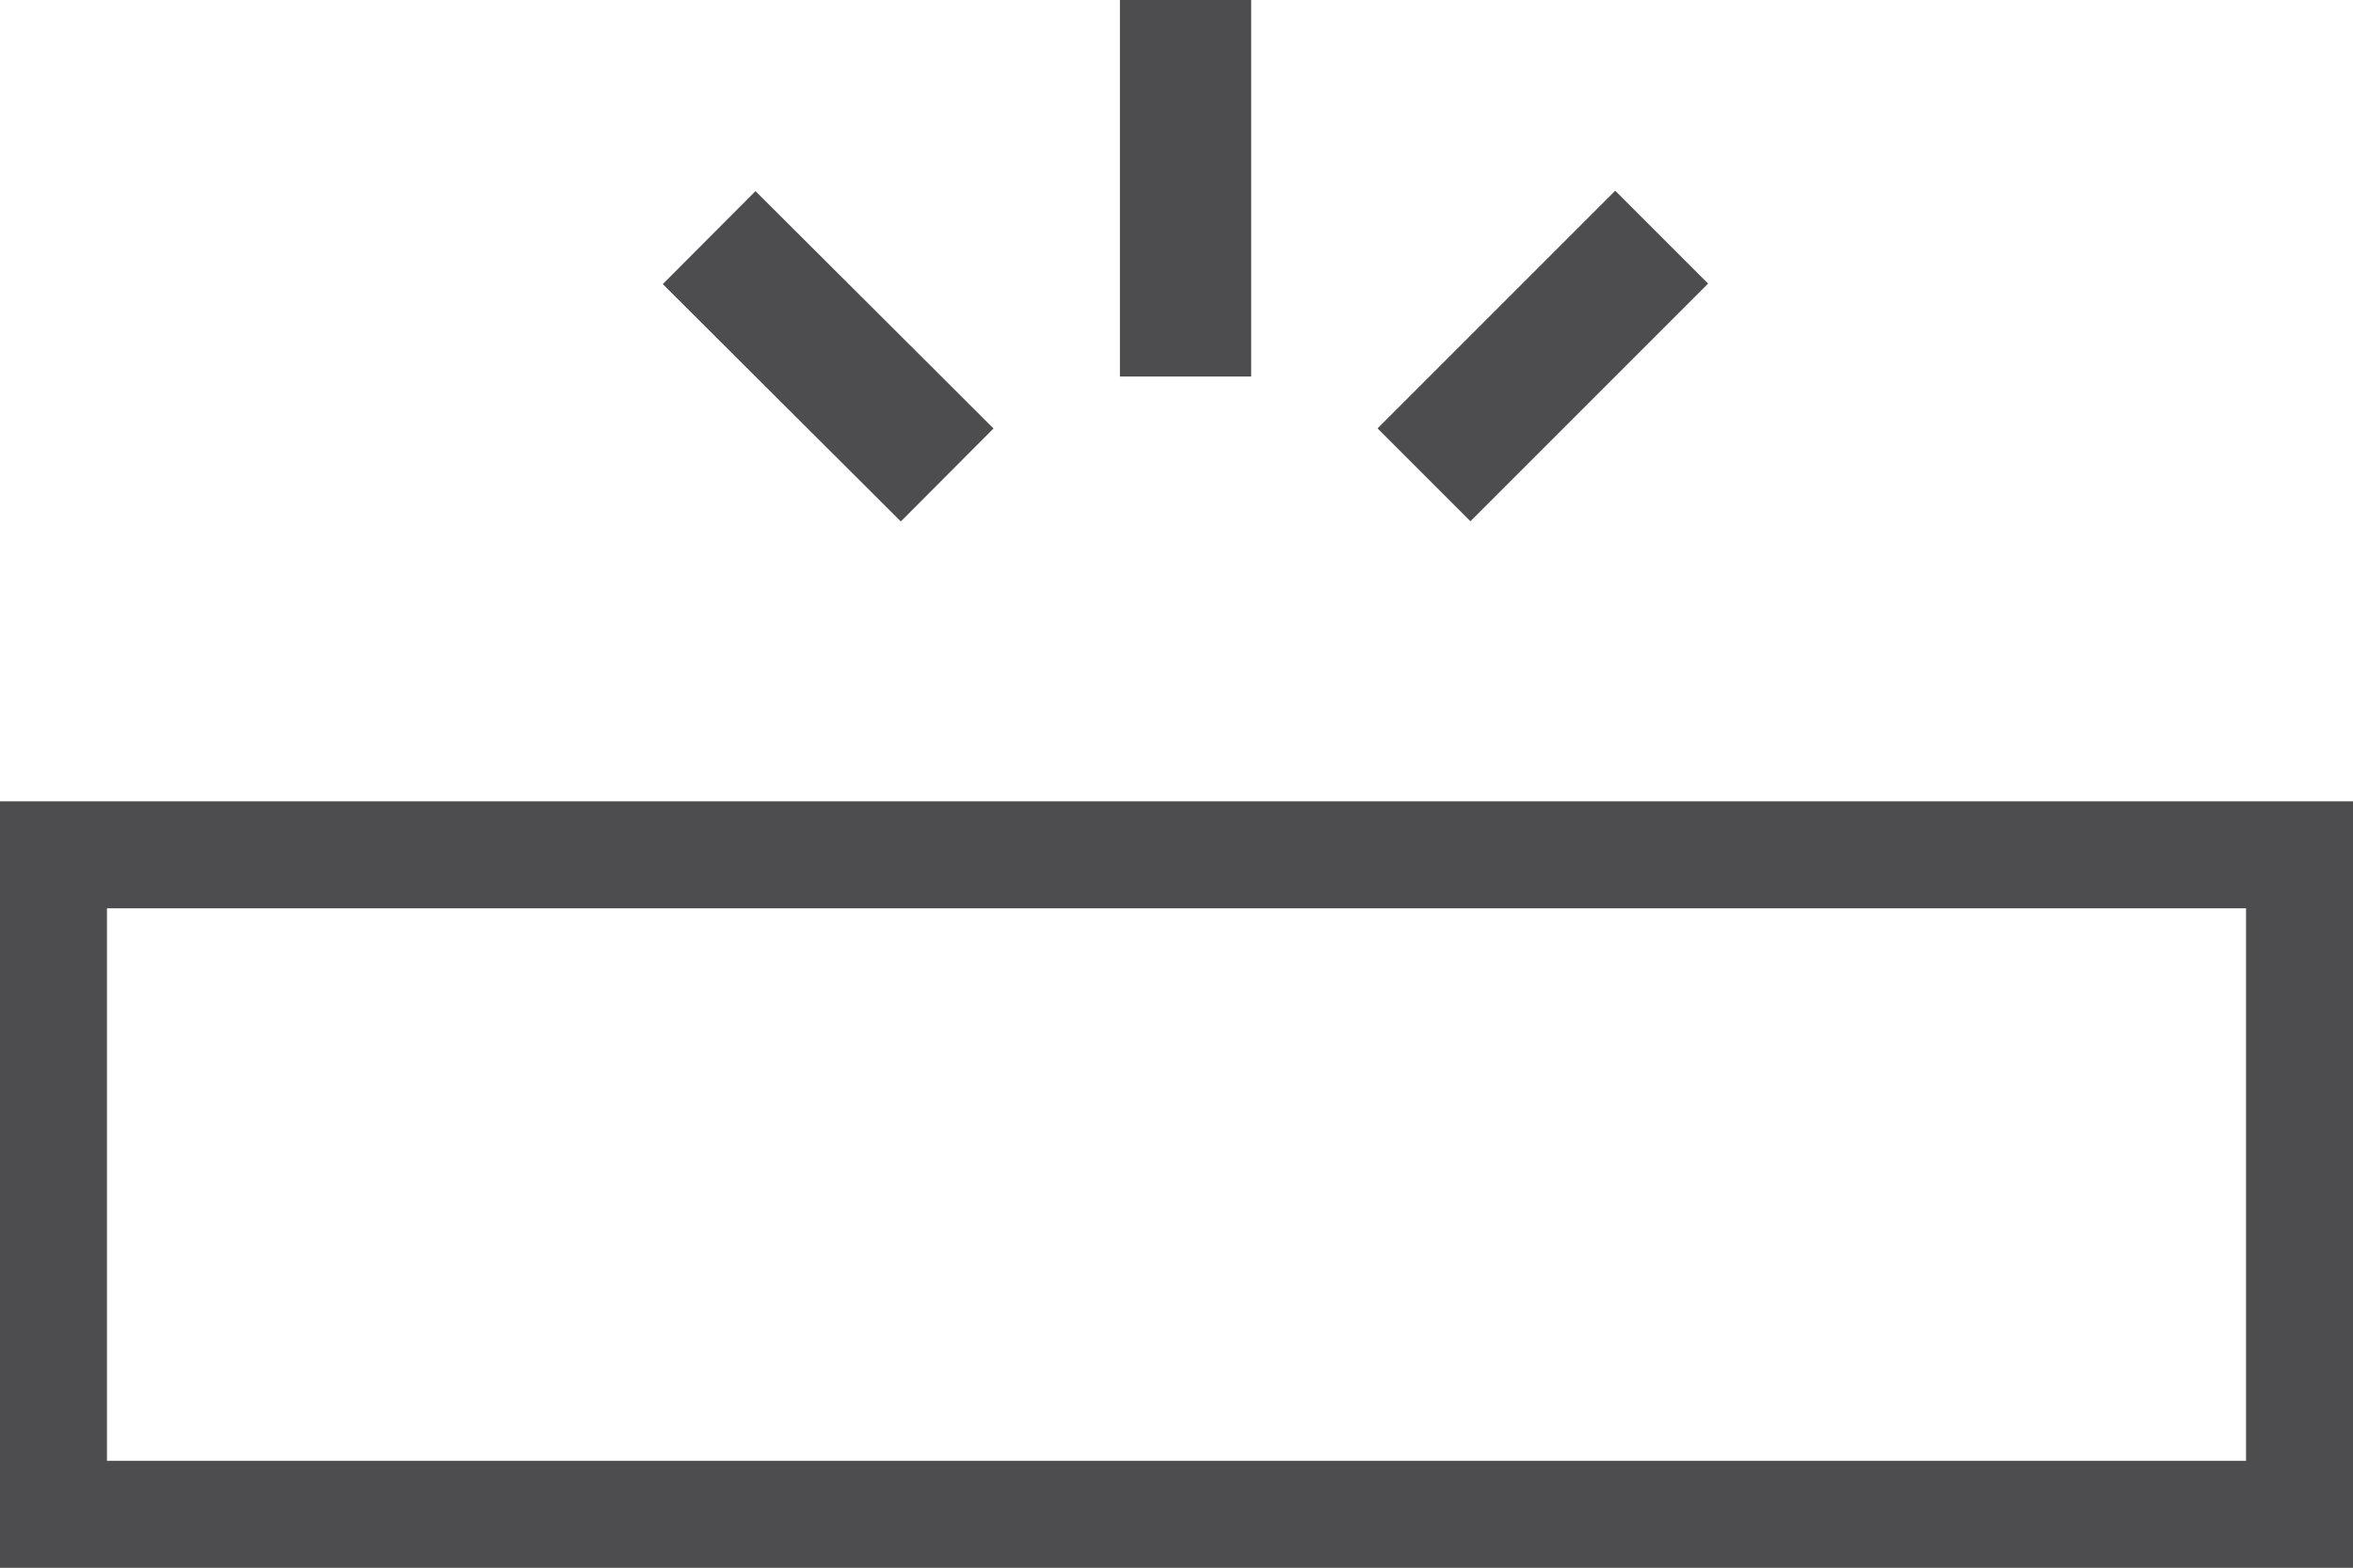<?xml version="1.0" encoding="utf-8"?>
<!-- Generator: Adobe Illustrator 18.0.0, SVG Export Plug-In . SVG Version: 6.00 Build 0)  -->
<!DOCTYPE svg PUBLIC "-//W3C//DTD SVG 1.1//EN" "http://www.w3.org/Graphics/SVG/1.1/DTD/svg11.dtd">
<svg version="1.1" id="Layer_1" xmlns="http://www.w3.org/2000/svg" xmlns:xlink="http://www.w3.org/1999/xlink" x="0px" y="0px"
	 width="66px" height="43.977px" viewBox="0 0 66 43.977" enable-background="new 0 0 66 43.977" xml:space="preserve">
<g>
	<g>
		
			<rect x="18.524" y="8.145" transform="matrix(-0.708 -0.706 0.706 -0.708 32.632 33.471)" fill="#4D4D4F" width="9.43" height="3.683"/>
	</g>
	<g>
		<rect x="31.413" y="0" fill="#4D4D4F" width="3.682" height="10.561"/>
	</g>
	<g>
		
			<rect x="41.422" y="5.271" transform="matrix(-0.707 -0.707 0.707 -0.707 66.803 47.633)" fill="#4D4D4F" width="3.684" height="9.429"/>
	</g>
</g>
<g>
	<path fill="#4D4D4F" d="M66,43.977H0v-21.5h66V43.977z M3,40.977h60v-15.5H3V40.977z"/>
</g>
</svg>

